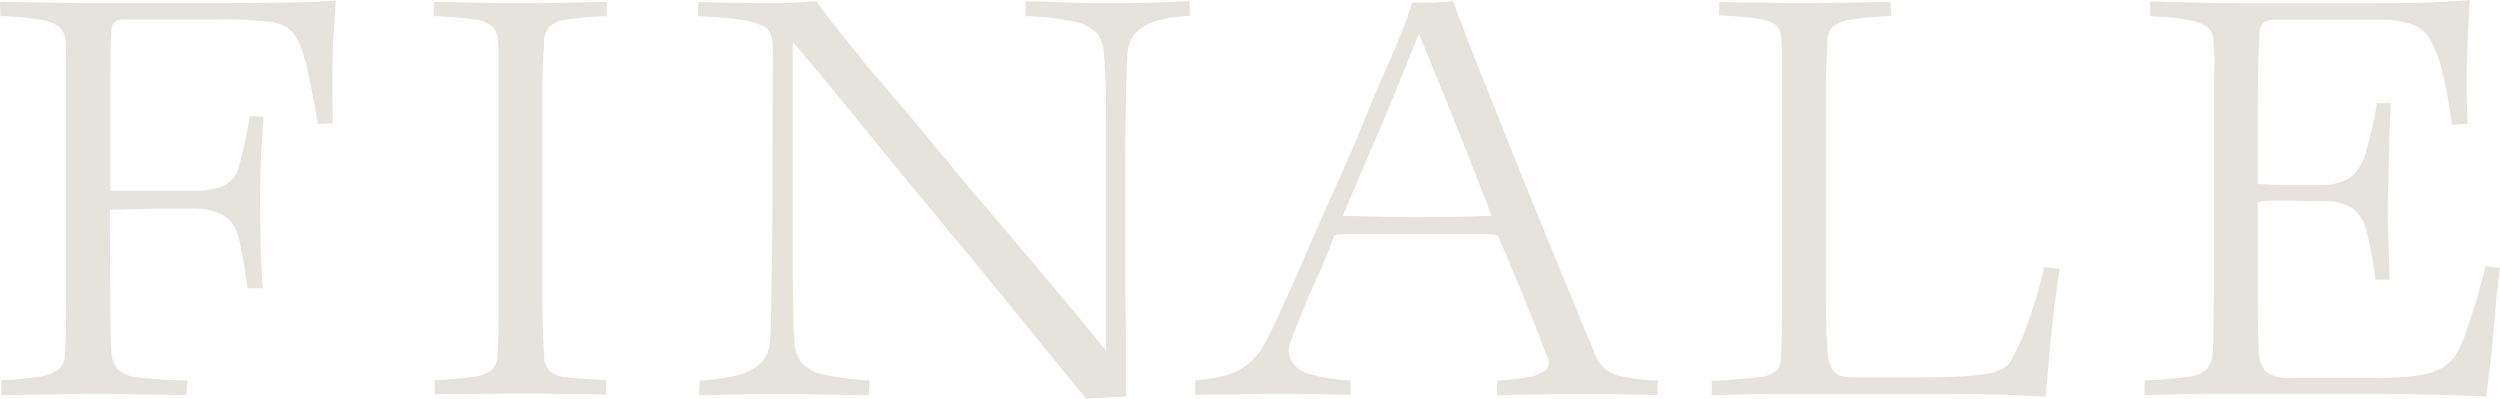 <svg xmlns="http://www.w3.org/2000/svg" width="219.303" height="35" viewBox="0 0 219.303 35">
  <g id="logo-header" transform="translate(0 -0.01)">
    <path id="Path_1271" data-name="Path 1271" d="M29.294,2.93c.052-1.022.1-1.982.164-2.88-.293.027-.621.053-1,.08-.509.036-1.148.062-1.907.08s-1.769.036-3.011.053C22.331.281,20.752.29,18.707.29H9.1C7.887.29,6.67.29,5.436.263S3.089.228,2.088.21C1.225.192.526.183,0,.183L.035,1.419a25.994,25.994,0,0,1,3.555.338,3.233,3.233,0,0,1,1.674.684,1.788,1.788,0,0,1,.483,1.111c.035.409.052,1.013.052,1.787V26.031c0,1.3-.009,2.338-.026,3.111-.017.747-.043,1.449-.078,2.089a1.558,1.558,0,0,1-.518,1.129,3.407,3.407,0,0,1-1.752.7,28.9,28.9,0,0,1-3.331.311l.035,1.3c.708,0,1.536-.009,2.468-.027l3.141-.053c1.053-.018,1.916-.027,2.571-.027.794,0,1.717,0,2.753.027l3.063.053c.889.018,1.631.027,2.218.027l.112-1.289a39.52,39.52,0,0,1-4.159-.24,3.163,3.163,0,0,1-1.959-.72A2.516,2.516,0,0,1,9.785,31.1c-.035-.48-.06-1.111-.078-1.9-.017-.756-.026-1.751-.026-3.058L9.63,18.653v-.24h.233c.173,0,.561,0,1.165-.027s1.251-.036,1.95-.053,1.381-.027,2.054-.027H16.61a6.229,6.229,0,0,1,2.908.533,3.2,3.2,0,0,1,1.441,2.124,34.905,34.905,0,0,1,.733,4.338h1.355c-.026-.356-.069-.862-.1-1.538-.052-.844-.086-1.831-.1-2.924s-.026-2.249-.026-3.422c0-1,.017-1.982.052-2.9s.078-1.8.129-2.6c.043-.667.078-1.227.112-1.653l-1.217-.08a33.246,33.246,0,0,1-.88,4.231,2.826,2.826,0,0,1-1.458,1.938,7.212,7.212,0,0,1-2.735.391H9.681v-8.1c0-1.92.009-3.28.026-4.178.017-.942.043-1.547.078-1.84a.86.86,0,0,1,.457-.782,2.2,2.2,0,0,1,.811-.124H19.2a36.118,36.118,0,0,1,4.263.187,3.4,3.4,0,0,1,2.088.818,4.237,4.237,0,0,1,.88,1.555,14.432,14.432,0,0,1,.6,2.142c.19.871.362,1.742.518,2.578.138.72.242,1.36.311,1.9l1.329-.08c0-.444-.009-1.022-.026-1.742-.017-.853-.017-1.831,0-2.9.017-1.049.052-2.151.1-3.271Z" transform="translate(0 -0.005)" fill="#e5e3dc"/>
    <path id="Path_1272" data-name="Path 1272" d="M57.905.21q-.673,0-1.683.027c-.794.018-1.7.036-2.7.053S51.442.317,50.3.317c-1.01,0-2.019,0-3.037-.027S45.316.254,44.488.237C43.78.219,43.2.21,42.745.21L42.71,1.446a31.1,31.1,0,0,1,3.59.311,2.79,2.79,0,0,1,1.639.667,2.192,2.192,0,0,1,.423,1.262c.035.4.052.836.052,1.3V27.946c0,.685-.009,1.3-.026,1.822S48.345,30.8,48.31,31.3a1.753,1.753,0,0,1-.518,1.209,3.346,3.346,0,0,1-1.648.587,31.182,31.182,0,0,1-3.331.284v1.271c.371-.027.906-.036,1.6-.036q1.32,0,2.925-.027c1.07-.018,2.045-.027,2.908-.027,1.1,0,2.062,0,2.96.027q1.4.027,2.614.027c.716,0,1.4.018,2.028.044v-1.28c-1.441-.071-2.554-.142-3.322-.231a2.568,2.568,0,0,1-1.683-.613A2.132,2.132,0,0,1,52.4,31.3c-.035-.756-.069-1.565-.1-2.445-.035-.862-.052-2.027-.052-3.458V8.949c0-1.111,0-1.947.026-2.542.017-.631.043-1.182.078-1.645s.052-.845.052-1.156a2.009,2.009,0,0,1,.449-1.2,2.69,2.69,0,0,1,1.622-.667,31.347,31.347,0,0,1,3.434-.284Z" transform="translate(-4.676 -0.027)" fill="#e5e3dc"/>
    <path id="Path_1273" data-name="Path 1273" d="M107.341.283c-.932.018-1.855.027-2.753.027-.828,0-1.683,0-2.545-.027s-1.734-.044-2.6-.08Q98.268.15,97.142.15V1.439a24.021,24.021,0,0,1,4.1.453,3.906,3.906,0,0,1,2.123,1.04,2.816,2.816,0,0,1,.63,1.671c.035.347.069.773.1,1.253s.06,1.1.078,1.911.026,1.822.026,3.03V30.781l-.414-.507c-1.639-2.008-3.27-3.981-4.849-5.847-1.6-1.9-3.158-3.732-4.642-5.483C92.828,17.23,91.43,15.568,90.136,14c-1.277-1.546-2.433-2.933-3.451-4.141s-1.89-2.23-2.623-3.075S82.81,5.3,82.491,4.869C81.369,3.5,80.558,2.487,80.006,1.776,79.5,1.119,79.1.577,78.815.159c-.259,0-.621.018-1.079.053-.544.036-1.113.062-1.691.08-.6.018-1.165.027-1.717.027-.414,0-.915,0-1.484-.027S71.7.266,71.135.266c-.6,0-1.13,0-1.614-.027Q68.913.212,68.435.212L68.4,1.447a35.8,35.8,0,0,1,3.71.311,6.97,6.97,0,0,1,2.01.56,1.255,1.255,0,0,1,.716.906,4.193,4.193,0,0,1,.138,1.022l-.052,13.578c0,1.706-.009,3.252-.026,4.63s-.035,2.568-.052,3.581-.035,1.875-.052,2.568-.043,1.209-.078,1.546a2.921,2.921,0,0,1-.768,1.688,4.323,4.323,0,0,1-2,1.084,16.132,16.132,0,0,1-3.374.48l-.078,1.3c.682,0,1.553-.018,2.6-.053,1.156-.036,2.511-.053,4-.053,1.139,0,2.278,0,3.4.027s2.149.036,3.063.053c.777.018,1.381.027,1.829.027l.078-1.3a24.261,24.261,0,0,1-3.935-.5,3.449,3.449,0,0,1-2.054-1.1,3.112,3.112,0,0,1-.6-1.653c-.035-.391-.06-.915-.078-1.555s-.035-1.448-.052-2.408c-.017-.942-.026-2.115-.026-3.475V3.7l.406.48c1.691,1.991,3.477,4.141,5.3,6.389,1.872,2.31,3.745,4.6,5.574,6.816q2.835,3.426,5.453,6.6c1.726,2.088,3.382,4.123,4.936,6.043,1.467,1.822,2.847,3.5,4.09,4.994.173-.027.388-.044.647-.062.328-.018.69-.044,1.079-.08s.768-.053,1.113-.053h.621V30.506c0-1.5-.017-3.11-.052-4.781v-10.7c0-1.786,0-3.217.026-4.39.017-1.209.035-2.186.052-2.915s.035-1.351.052-1.848.043-.924.078-1.244a2.955,2.955,0,0,1,.768-1.777,4.25,4.25,0,0,1,1.89-1.022,11.844,11.844,0,0,1,2.787-.4V.15c-.414,0-.949.018-1.622.053-.8.036-1.683.062-2.6.08Z" transform="translate(-7.177 -0.019)" fill="#e5e3dc"/>
    <path id="Path_1274" data-name="Path 1274" d="M153.189,32.386a3.192,3.192,0,0,1-.759-.924c-.216-.48-.569-1.333-1.1-2.613-.518-1.262-1.148-2.809-1.9-4.622l-2.39-5.831c-.828-2.027-1.665-4.107-2.494-6.178-.811-2.053-1.562-3.938-2.261-5.671s-1.268-3.218-1.717-4.418c-.371-.987-.621-1.662-.759-2.009-.138.018-.276.036-.431.053-.224.018-.475.036-.759.053s-.561.027-.846.027h-.854c-.25,0-.483-.009-.69-.027-.069.24-.173.578-.311.987-.181.551-.354,1.031-.526,1.458-.354.88-.846,2.027-1.458,3.4-.63,1.422-1.3,3.013-1.993,4.729-.708,1.751-1.5,3.564-2.338,5.413s-1.657,3.68-2.407,5.422c-.768,1.778-1.476,3.4-2.105,4.791-.63,1.413-1.182,2.569-1.639,3.431a6.052,6.052,0,0,1-1.458,1.964,5.469,5.469,0,0,1-2.114,1.12,12.678,12.678,0,0,1-2.684.444v1.289c.63-.027,1.329-.044,2.08-.044q1.268,0,2.459-.027c.794-.018,1.493-.027,2.08-.027,1.6,0,2.925,0,4.055.027,1.061.018,2.062.036,2.977.071l-.035-1.289a14.491,14.491,0,0,1-3.426-.507,2.878,2.878,0,0,1-1.743-1.156,2.071,2.071,0,0,1-.069-1.751c.311-.827.656-1.7,1.018-2.6s.794-1.911,1.277-2.951.984-2.258,1.5-3.644l.052-.133.138-.018a9.769,9.769,0,0,1,1.2-.053H142.3a7.724,7.724,0,0,1,1.294.062l.121.027.052.116c.552,1.236,1.122,2.587,1.717,4.018.578,1.413,1.122,2.756,1.614,3.982.492,1.253.846,2.187,1.1,2.871a.817.817,0,0,1-.362.916,3.406,3.406,0,0,1-1.51.56,24.329,24.329,0,0,1-2.64.284l-.035,1.289c1.079-.036,2.235-.053,3.443-.071,1.312-.018,2.649-.027,4-.027s2.727,0,4.03.027c1.13.018,2.019.036,2.64.071v-1.28a19.863,19.863,0,0,1-2.96-.338,3.775,3.775,0,0,1-1.6-.667ZM142.826,18.964c-.1,0-.414.009-.923.027s-1.208.036-2.054.053-1.821.027-2.986.027c-1.268,0-2.3,0-3.141-.027s-1.527-.036-2.028-.053-.906-.027-1.208-.027h-.354l.147-.338c.828-1.964,1.622-3.822,2.39-5.591.759-1.751,1.476-3.449,2.123-5.049s1.26-3.1,1.812-4.489l.216-.533.216.533c.38.924.837,2.053,1.372,3.369s1.079,2.676,1.639,4.062,1.087,2.747,1.614,4.062c.5,1.262.966,2.489,1.406,3.635l.121.329h-.345Z" transform="translate(-12.352 -0.015)" fill="#e5e3dc"/>
    <path id="Path_1275" data-name="Path 1275" d="M197.7,32.181l.06-.631.25-2.6c.1-1.093.224-2.133.362-3.111.121-.862.233-1.609.328-2.231l-1.363-.124c-.233,1-.492,1.982-.785,2.942-.311,1.022-.63,1.947-.941,2.746a15.276,15.276,0,0,1-1,2.142,1.877,1.877,0,0,1-.811,1,4.422,4.422,0,0,1-1.536.516,22.539,22.539,0,0,1-2.468.24c-1.01.053-2.3.08-3.848.08H180.7c-.949,0-1.553-.187-1.847-.578a2.466,2.466,0,0,1-.466-1.307c-.069-.64-.121-1.44-.155-2.444-.035-.987-.052-2.355-.052-4.044V8.894c0-1.342.017-2.409.052-3.164s.069-1.475.1-2.2a1.793,1.793,0,0,1,.457-1.147,3.265,3.265,0,0,1,1.657-.631,29.964,29.964,0,0,1,3.477-.311L183.85.21c-.518,0-1.174.009-1.959.027-.9.018-1.872.036-2.908.053s-1.959.027-2.753.027c-.725,0-1.484,0-2.261-.027s-1.519-.027-2.226-.027c-.742,0-1.363,0-1.872-.027-.414-.018-.759-.018-1.035-.027L168.8,1.392a33.17,33.17,0,0,1,3.374.284,3.412,3.412,0,0,1,1.6.533,1.5,1.5,0,0,1,.475,1.04,11.931,11.931,0,0,1,.1,1.787V24.822c0,1.787-.009,3.209-.026,4.231-.017.987-.043,1.787-.078,2.364a1.593,1.593,0,0,1-.406,1.147,2.991,2.991,0,0,1-1.717.578c-.8.107-2.123.2-3.943.311V34.7q.557,0,1.372-.027c.656-.018,1.355-.036,2.105-.053.716-.018,1.484-.027,2.338-.027h14.3c1.907,0,3.495.018,4.7.053,1.234.036,2.218.071,2.96.107.613.027,1.122.062,1.51.089.069-.8.147-1.68.242-2.649Z" transform="translate(-18.021 -0.027)" fill="#e5e3dc"/>
    <path id="Path_1276" data-name="Path 1276" d="M241.67,24.929q.129-.906.181-1.413l-1.277-.16c-.2.862-.449,1.8-.733,2.773-.311,1.049-.63,2.035-.941,2.924a11,11,0,0,1-.958,2.133,3.821,3.821,0,0,1-1.079,1.031,5.618,5.618,0,0,1-2.054.7,23.038,23.038,0,0,1-3.805.24h-7.421a3.262,3.262,0,0,1-2.261-.551,2.534,2.534,0,0,1-.621-1.715c-.035-.791-.06-1.644-.078-2.551-.017-.88-.026-1.866-.026-3.022V17.758l.181-.044a3.975,3.975,0,0,1,.639-.089c.276-.018.621-.027,1.027-.027s.941.009,1.562.027,1.337.027,2.174.027a5.03,5.03,0,0,1,2.614.542,3.486,3.486,0,0,1,1.355,2.115,31.178,31.178,0,0,1,.759,4.239h1.268l-.052-1.431-.069-2.142c-.052-1.52-.06-2.9-.026-4.106q.052-1.493.078-3.013c.017-1.049.043-1.964.078-2.808.026-.747.06-1.413.086-1.991h-1.217a35.555,35.555,0,0,1-.984,4.355,4.12,4.12,0,0,1-1.415,2.213,4.466,4.466,0,0,1-2.52.6h-2.8c-.751,0-1.3,0-1.674-.027s-.647-.027-.82-.027h-.233V8.826c0-1.466.017-2.711.052-3.7s.069-1.733.1-2.2a1.315,1.315,0,0,1,.371-.942,1.6,1.6,0,0,1,1-.24h8.931a8.908,8.908,0,0,1,2.986.364,2.958,2.958,0,0,1,1.458,1.049,7.444,7.444,0,0,1,.751,1.466,9.958,9.958,0,0,1,.578,1.875c.207.871.38,1.769.526,2.666.121.755.207,1.36.276,1.813l1.372-.124c-.035-.738-.052-1.591-.069-2.559-.017-1.075-.009-2.186.026-3.3.035-1.093.078-2.142.129-3.128.043-.782.078-1.4.112-1.857-.6.062-1.545.124-2.873.187C234.81.268,232.895.3,230.643.3H219.02c-.759,0-1.536,0-2.312-.027L214.421.223c-.742-.018-1.406-.036-2-.053-.483-.018-.9-.027-1.26-.027V1.432a23.483,23.483,0,0,1,3.391.338,4.012,4.012,0,0,1,1.631.613,1.563,1.563,0,0,1,.526,1.129,19.23,19.23,0,0,1,.078,2.4c-.017.951-.026,2.24-.026,3.928V25.178c0,.675-.009,1.36-.026,2.035s-.026,1.306-.026,1.893-.017,1.164-.052,1.751a2.746,2.746,0,0,1-.431,1.413,2.572,2.572,0,0,1-1.734.791,30.381,30.381,0,0,1-3.805.311l-.035,1.289c.431,0,.941-.009,1.519-.027.69-.018,1.441-.036,2.261-.053s1.622-.027,2.416-.027h11.933c2.3,0,4.271.018,5.893.053,1.648.036,2.968.071,3.978.107.854.027,1.519.062,1.976.089.06-.435.138-1,.224-1.7.1-.818.207-1.733.311-2.719.095-.951.19-1.928.259-2.906.069-.942.155-1.8.259-2.551Z" transform="translate(-22.548)" fill="#e5e3dc"/>
  </g>
</svg>

